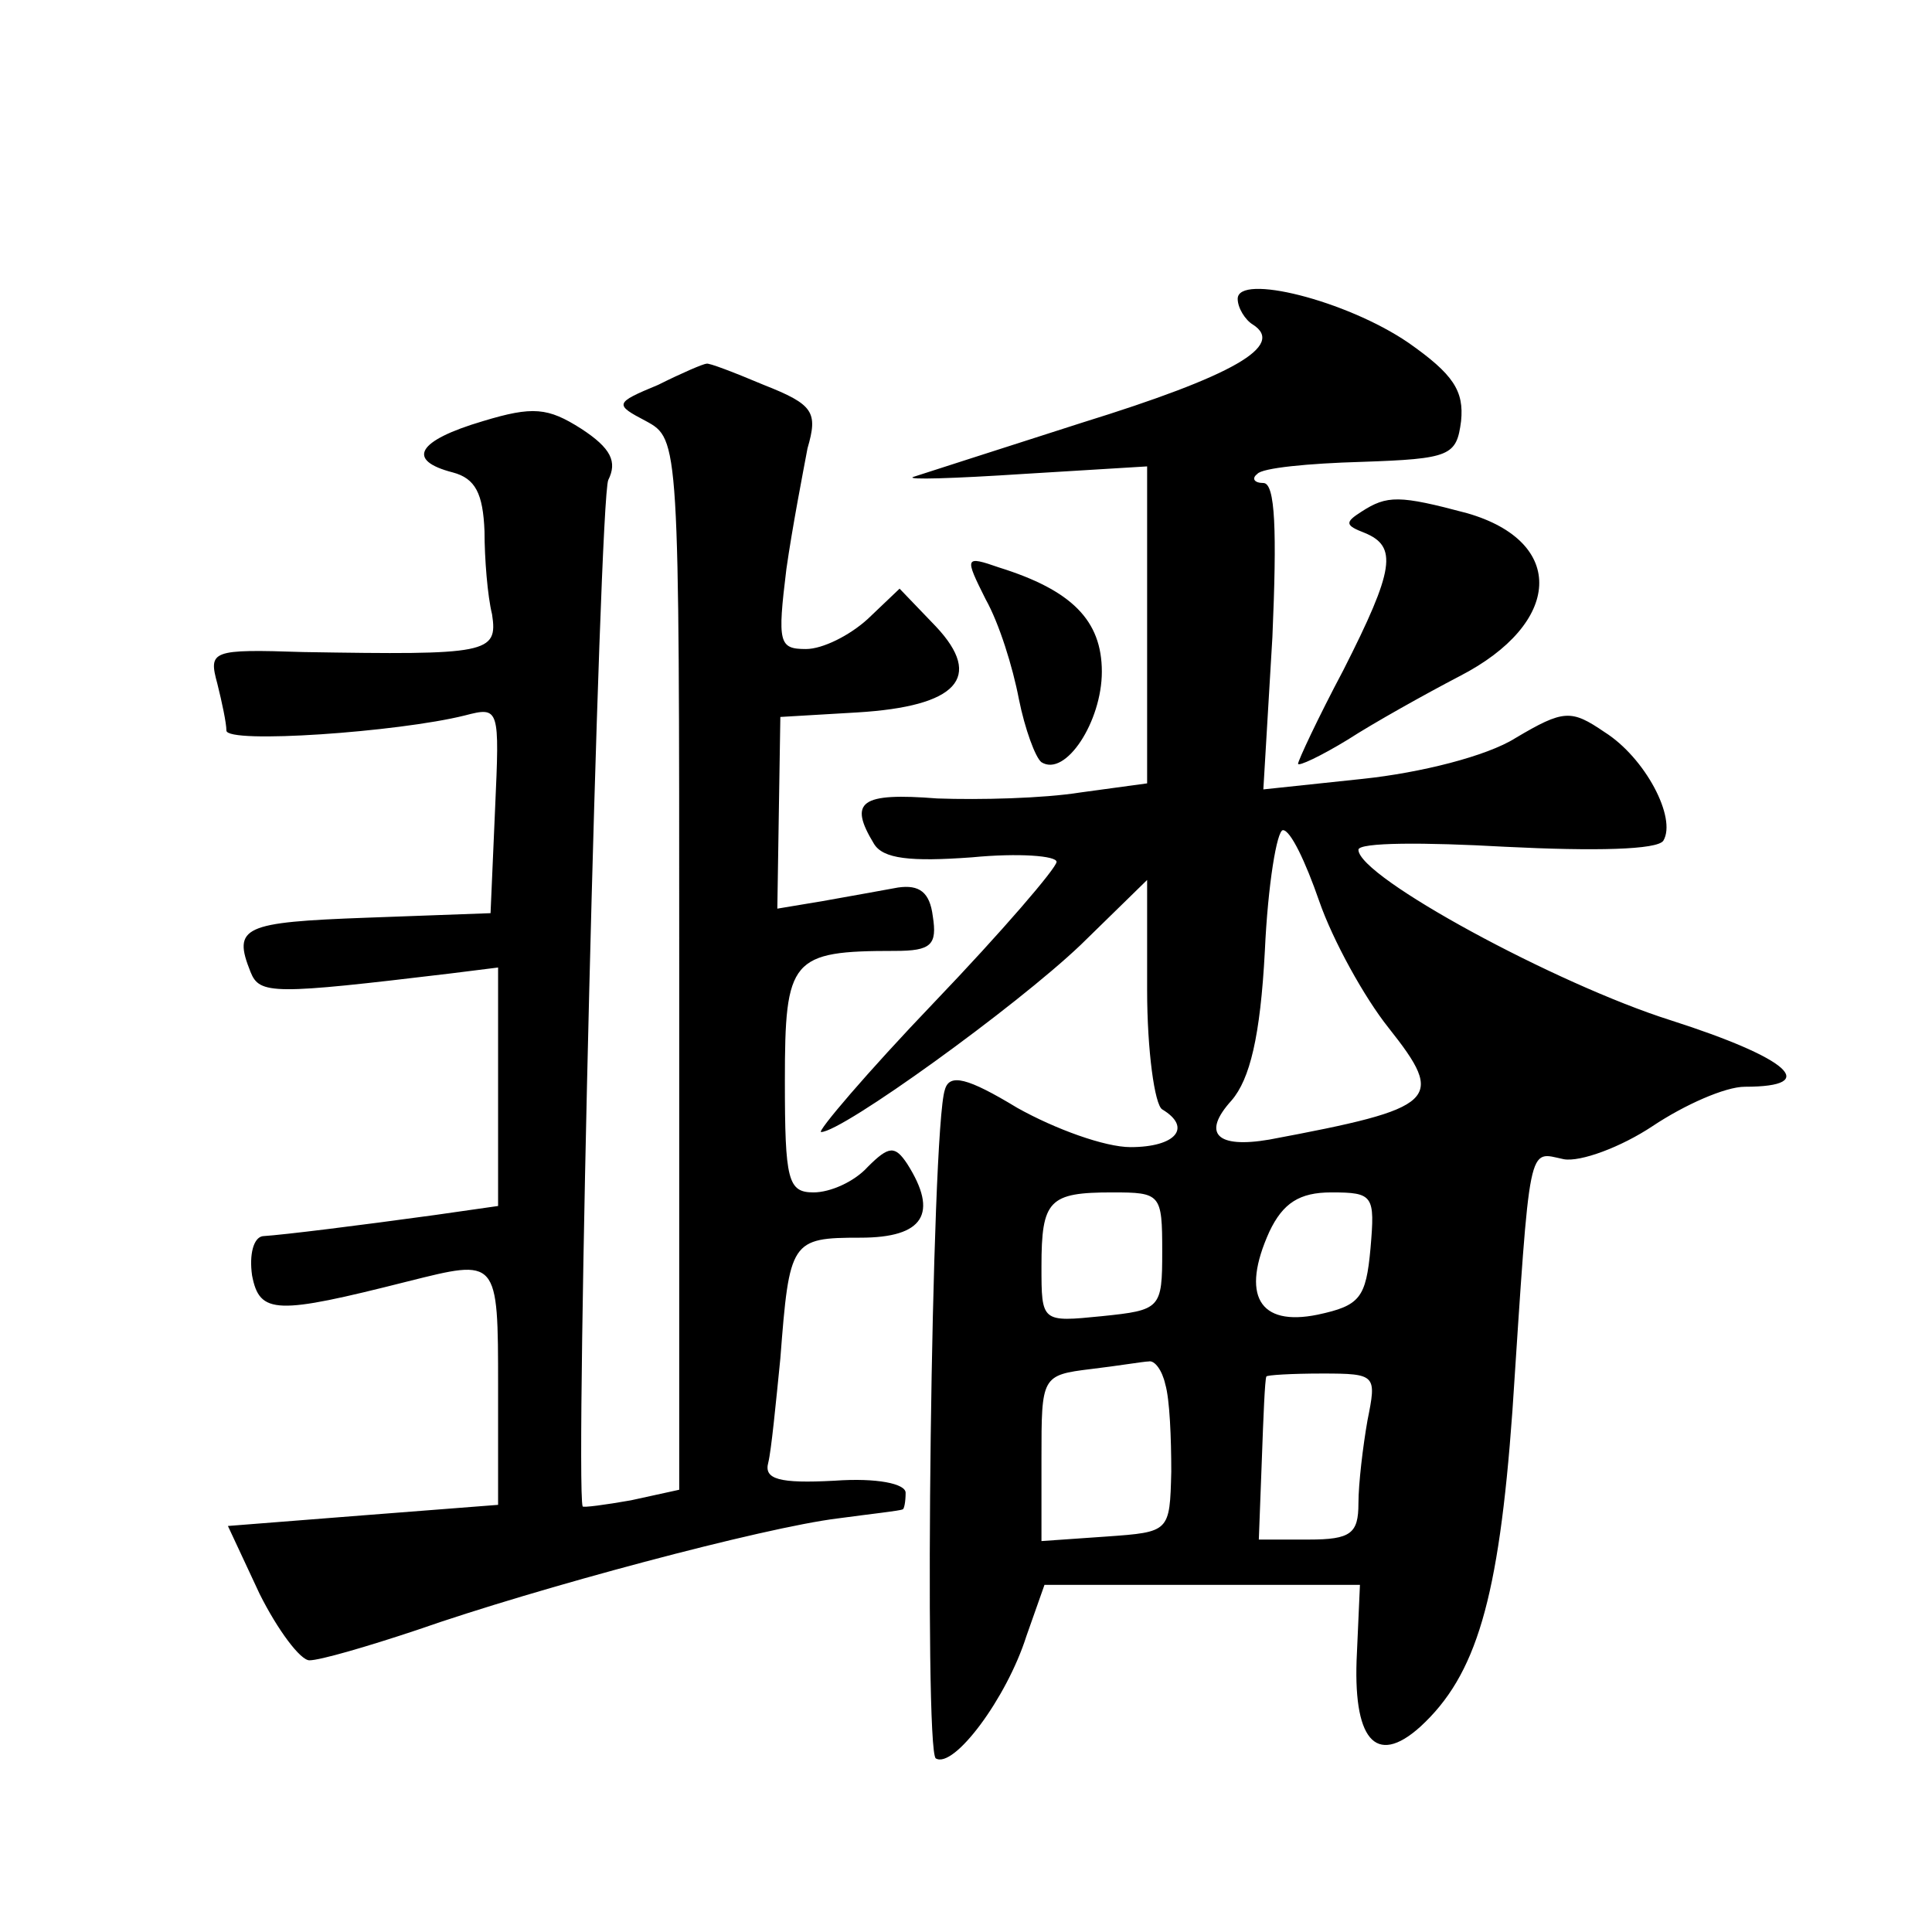 <?xml version="1.0" standalone="no"?>
<!DOCTYPE svg PUBLIC "-//W3C//DTD SVG 20010904//EN"
 "http://www.w3.org/TR/2001/REC-SVG-20010904/DTD/svg10.dtd">
<svg version="1.0" xmlns="http://www.w3.org/2000/svg"
 width="128pt" height="128pt" viewBox="0 0 128 128"
 preserveAspectRatio="xMidYMid meet">
<g transform="translate(0,128) scale(0.1,-0.1)"
fill="#0" stroke="none">
<path d="M820 1082 c0 -6 5 -14 10 -17 22 -14 -13 -34 -113 -65 -56 -18 -106 -34
-112 -36 -5 -2 27 -1 73 2 l82 5 0 -105 0 -105 -44 -6 c-25 -4 -67 -5 -95 -4 -51
4 -59 -2 -42 -30 6 -10 24 -12 65 -9 31 3 56 1 56 -3 0 -4 -36 -46 -81 -93 -45
-47 -78 -86 -75 -86 14 0 129 83 172 124 l44 43 0 -73 c0 -40 5 -76 10 -79 20 -12
9 -25 -21 -25 -17 0 -50 12 -75 26 -33 20 -45 23 -48 12 -9 -26 -14 -438 -6 -443
12 -7 47 40 60 81 l12 34 104 0 105 0 -2 -45 c-3 -57 12 -76 42 -49 37 34 52 84
61 209 12 182 10 172 34 167 11 -2 38 8 59 22 21 14 48 26 61 26 51 0 29 19 -49
44 -76 24 -207 95 -207 113 0 5 44 5 97 2 60 -3 101 -2 105 4 9 15 -12 55 -39 72
-22 15 -27 15 -59 -4 -19 -12 -63 -23 -101 -27 l-66 -7 6 101 c3 70 2 102 -6 102
-6 0 -8 3 -4 6 3 4 34 7 69 8 59 2 63 4 66 27 2 20 -5 31 -35 52 -41 28 -113 46
-113 29z m54 -399 c9 -26 30 -64 46 -84 38 -48 33 -53 -79 -74 -35 -6 -45 4 -25
26 12 14 19 42 22 99 2 44 8 80 12 80 5 0 15 -21 24 -47z m-104 -232 c0 -38 -1
-39 -40 -43 -40 -4 -40 -4 -40 33 0 44 5 49 47 49 32 0 33 -1 33 -39z m138 2 c-3
-33 -7 -38 -35 -44 -39 -8 -51 13 -32 55 9 19 20 26 41 26 28 0 29 -2 26 -37z m-136
-90 c3 -10 4 -36 4 -58 -1 -40 -1 -40 -43 -43 l-43 -3 0 55 c0 54 0 55 33 59 17
2 35 5 38 5 4 1 9 -6 11 -15z m134 -24 c-3 -17 -6 -42 -6 -55 0 -20 -5 -24 -33
-24 l-33 0 2 53 c1 28 2 53 3 55 0 1 17 2 37 2 36 0 36 -1 30 -31z M436 1025 c-29
-12 -29 -13 -8 -24 22 -12 22 -13 22 -360 l0 -348 -32 -7 c-17 -3 -32 -5 -32 -4
-5 16 11 667 17 680 6 12 2 21 -18 34 -22 14 -32 15 -65 5 -44 -13 -51 -26 -20
-34 15 -4 20 -14 21 -39 0 -18 2 -43 5 -55 4 -26 -3 -27 -125 -25 -61 2 -63 1 -57
-21 3 -12 6 -26 6 -31 0 -9 114 -1 158 10 23 6 23 5 20 -62 l-3 -69 -82 -3 c-82
-3 -89 -6 -77 -36 6 -15 15 -15 132 -1 l32 4 0 -79 0 -79 -42 -6 c-51 -7 -99 -13
-114 -14 -6 -1 -9 -12 -7 -26 5 -26 16 -26 103 -4 60 15 60 16 60 -70 l0 -78 -90
-7 -89 -7 21 -45 c12 -24 27 -44 33 -44 7 0 38 9 71 20 80 28 230 68 279 74 22
3 41 5 43 6 1 0 2 5 2 11 0 6 -19 10 -47 8 -37 -2 -47 1 -44 12 2 8 5 39 8 69 6
78 7 80 53 80 42 0 52 16 31 49 -8 12 -12 12 -26 -2 -9 -10 -25 -17 -36 -17 -17
0 -19 8 -19 74 0 81 4 86 73 86 24 0 28 4 25 23 -2 16 -9 21 -23 19 -11 -2 -33
-6 -50 -9 l-30 -5 1 64 1 63 51 3 c66 4 84 23 52 57 l-24 25 -21 -20 c-12 -11 -30
-20 -41 -20 -18 0 -19 4 -13 53 4 28 11 64 14 80 7 24 4 29 -29 42 -19 8 -37 15
-38 14 -2 0 -16 -6 -32 -14z M902 941 c-11 -7 -11 -9 2 -14 22 -9 20 -24 -14 -91
-17 -32 -30 -60 -30 -62 0 -2 15 5 33 16 17 11 51 30 74 42 68 35 71 89 5 108 -45
12 -53 12 -70 1z M653 883 c9 -16 18 -45 22 -66 4 -20 11 -39 15 -42 16 -10 40
27 40 60 0 34 -20 54 -68 69 -23 8 -23 7 -9 -21z"/>
</g>
</svg>
